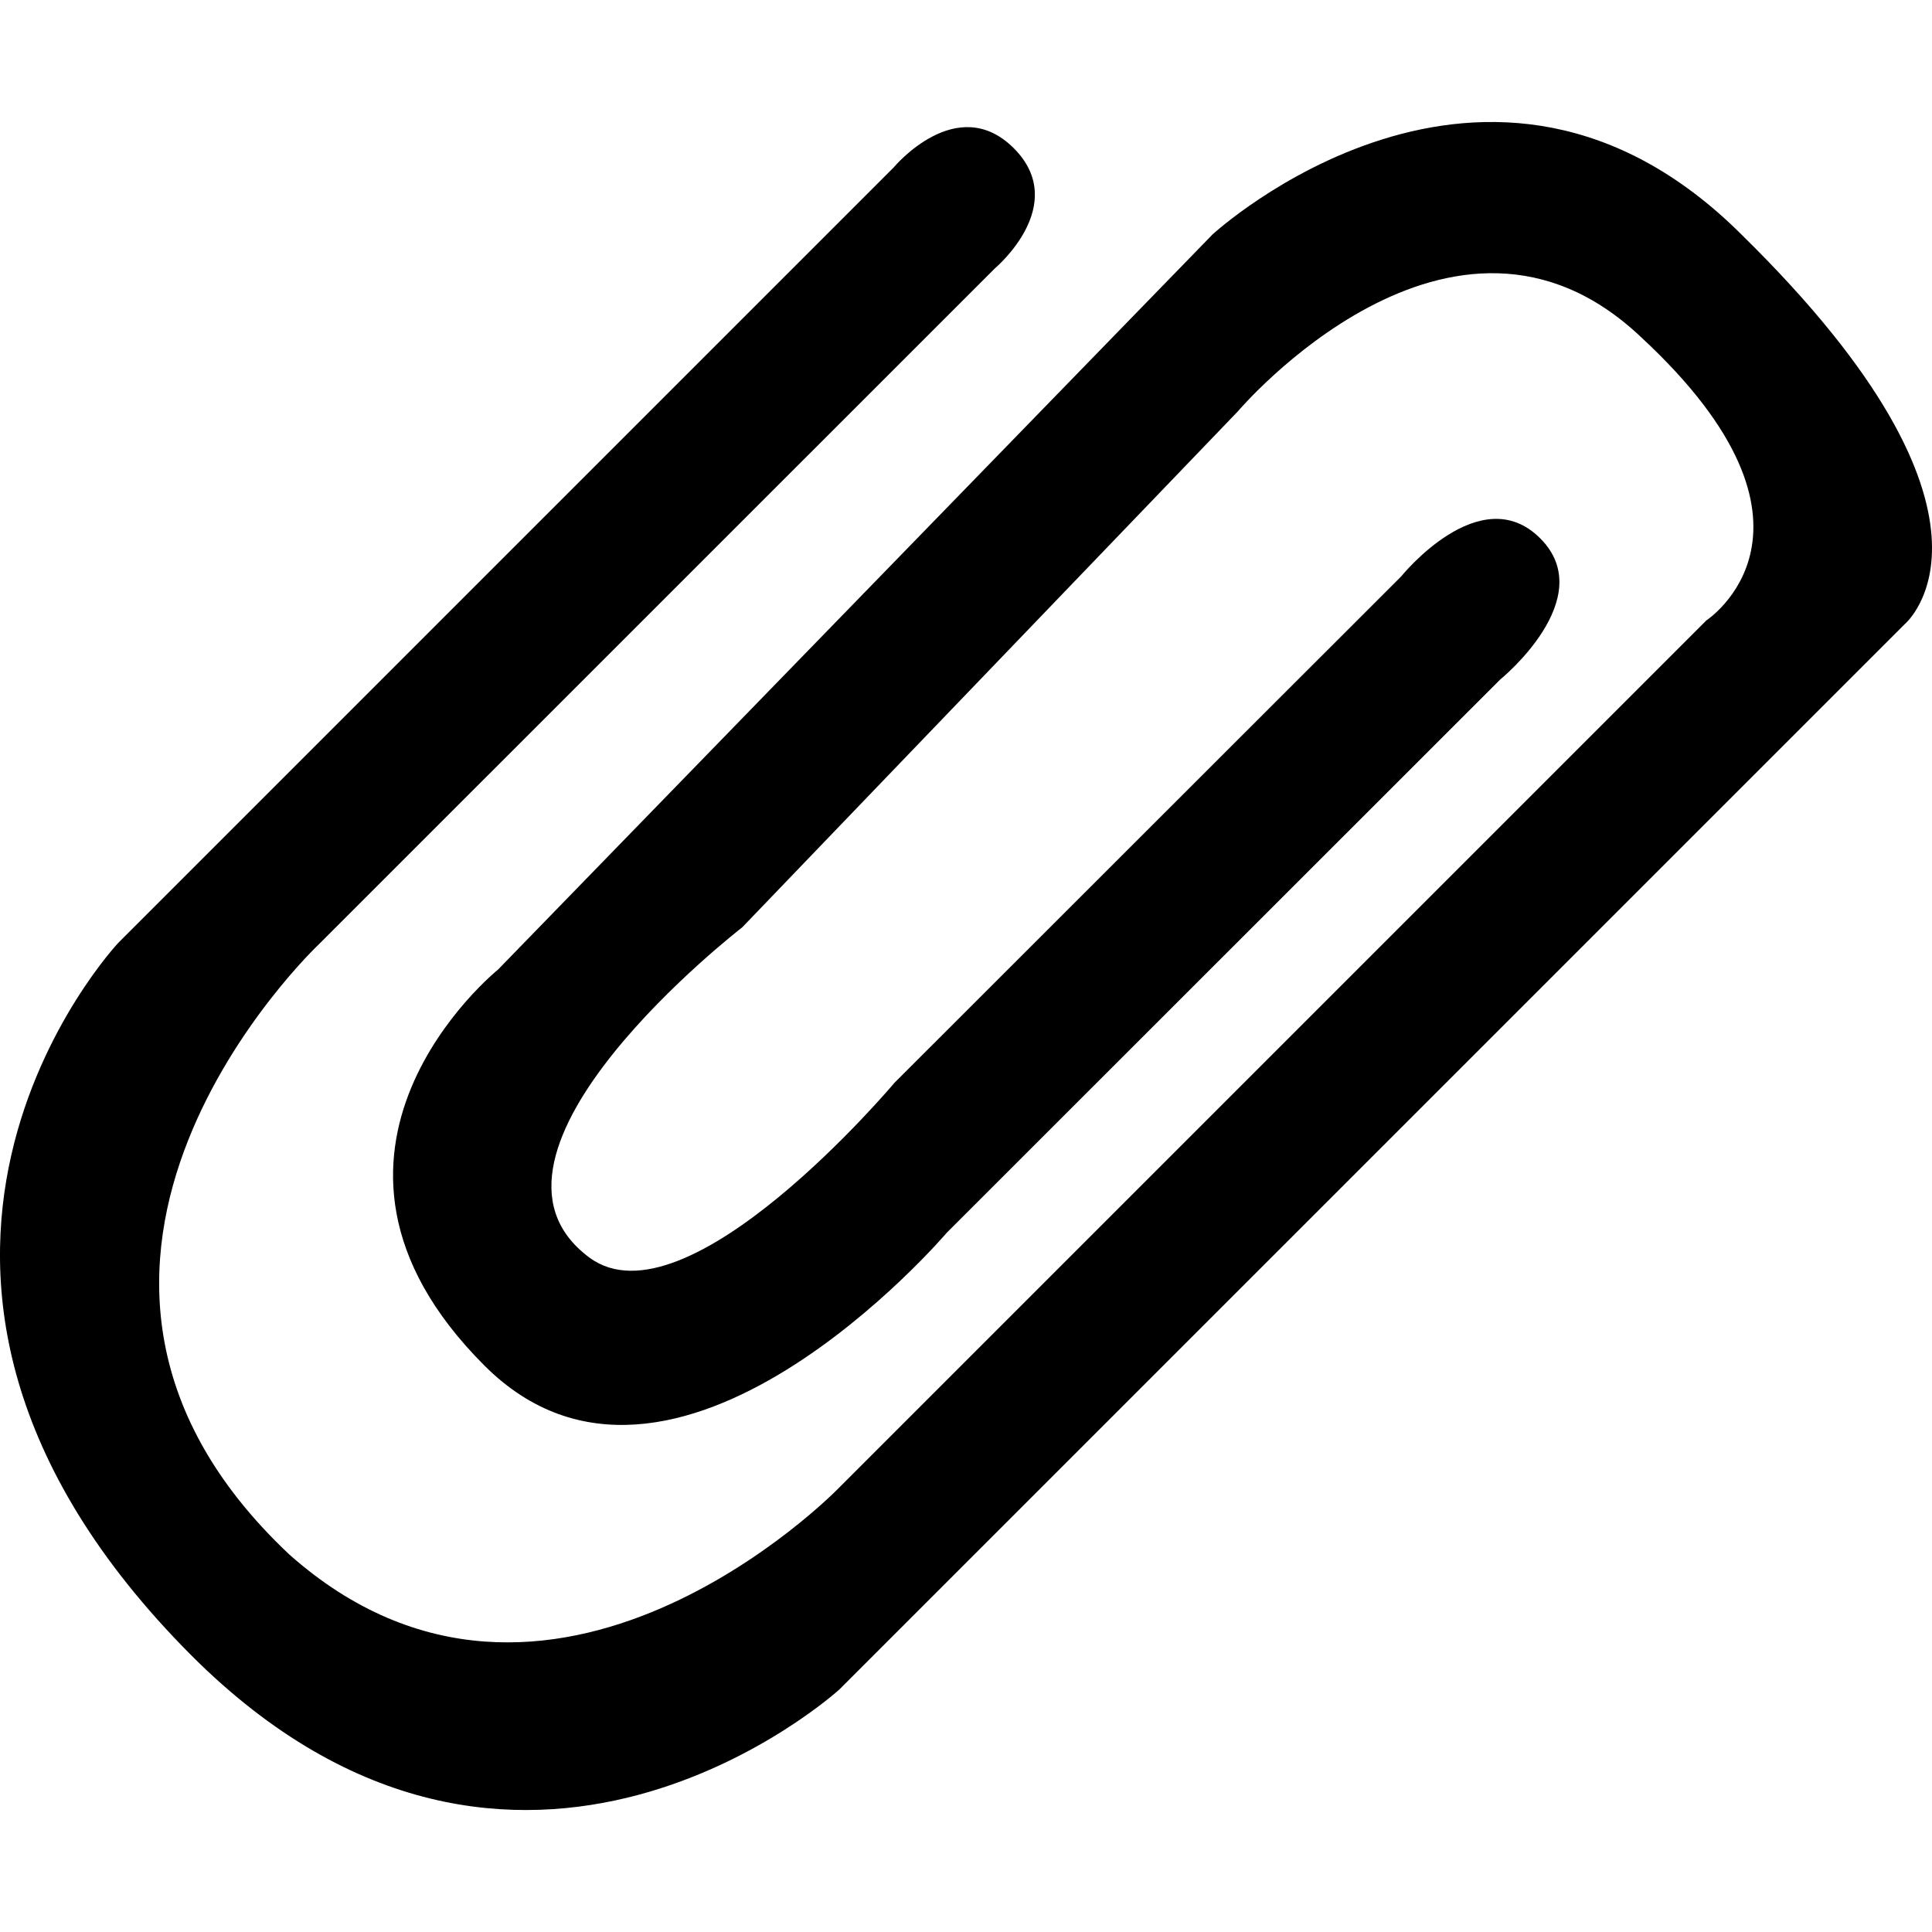 <?xml version="1.0" encoding="iso-8859-1"?>
<!-- Uploaded to: SVG Repo, www.svgrepo.com, Generator: SVG Repo Mixer Tools -->
<svg fill="#000000" height="800px" width="800px" version="1.1" id="Capa_1" xmlns="http://www.w3.org/2000/svg" xmlns:xlink="http://www.w3.org/1999/xlink" 
	 viewBox="0 0 34.659 34.659" xml:space="preserve">
<g>
	<path d="M26.914,12.189c0,0,1.795-1.457,0.715-2.533c-1.076-1.074-2.492,0.684-2.492,0.684l-9.09,9.084
		c0,0-3.727,4.432-5.475,3.135c-2.512-1.865,2.742-5.922,2.742-5.922l8.891-9.256c0,0,3.844-4.535,7.227-1.34
		c3.713,3.434,1.178,5.09,1.178,5.09L15.027,26.714c0,0-5.18,5.311-9.84,1.17c-5.542-5.218,0.534-10.945,0.534-10.945L17.848,4.814
		c0,0,1.355-1.135,0.34-2.154c-1.021-1.021-2.154,0.342-2.154,0.342l-13.91,13.91c0,0-5.559,5.895,1.309,12.785
		c5.861,5.861,11.623,0.613,11.623,0.613l19.12-19.119c0,0,2.238-1.904-2.92-6.969c-4.561-4.566-9.504-0.016-9.504-0.016
		L8.936,17.392c0,0-4.072,3.281-0.246,7.105c3.383,3.387,8.295-2.383,8.295-2.383L26.914,12.189z"/>
	<g>
	</g>
	<g>
	</g>
	<g>
	</g>
	<g>
	</g>
	<g>
	</g>
	<g>
	</g>
	<g>
	</g>
	<g>
	</g>
	<g>
	</g>
	<g>
	</g>
	<g>
	</g>
	<g>
	</g>
	<g>
	</g>
	<g>
	</g>
	<g>
	</g>
</g>
</svg>